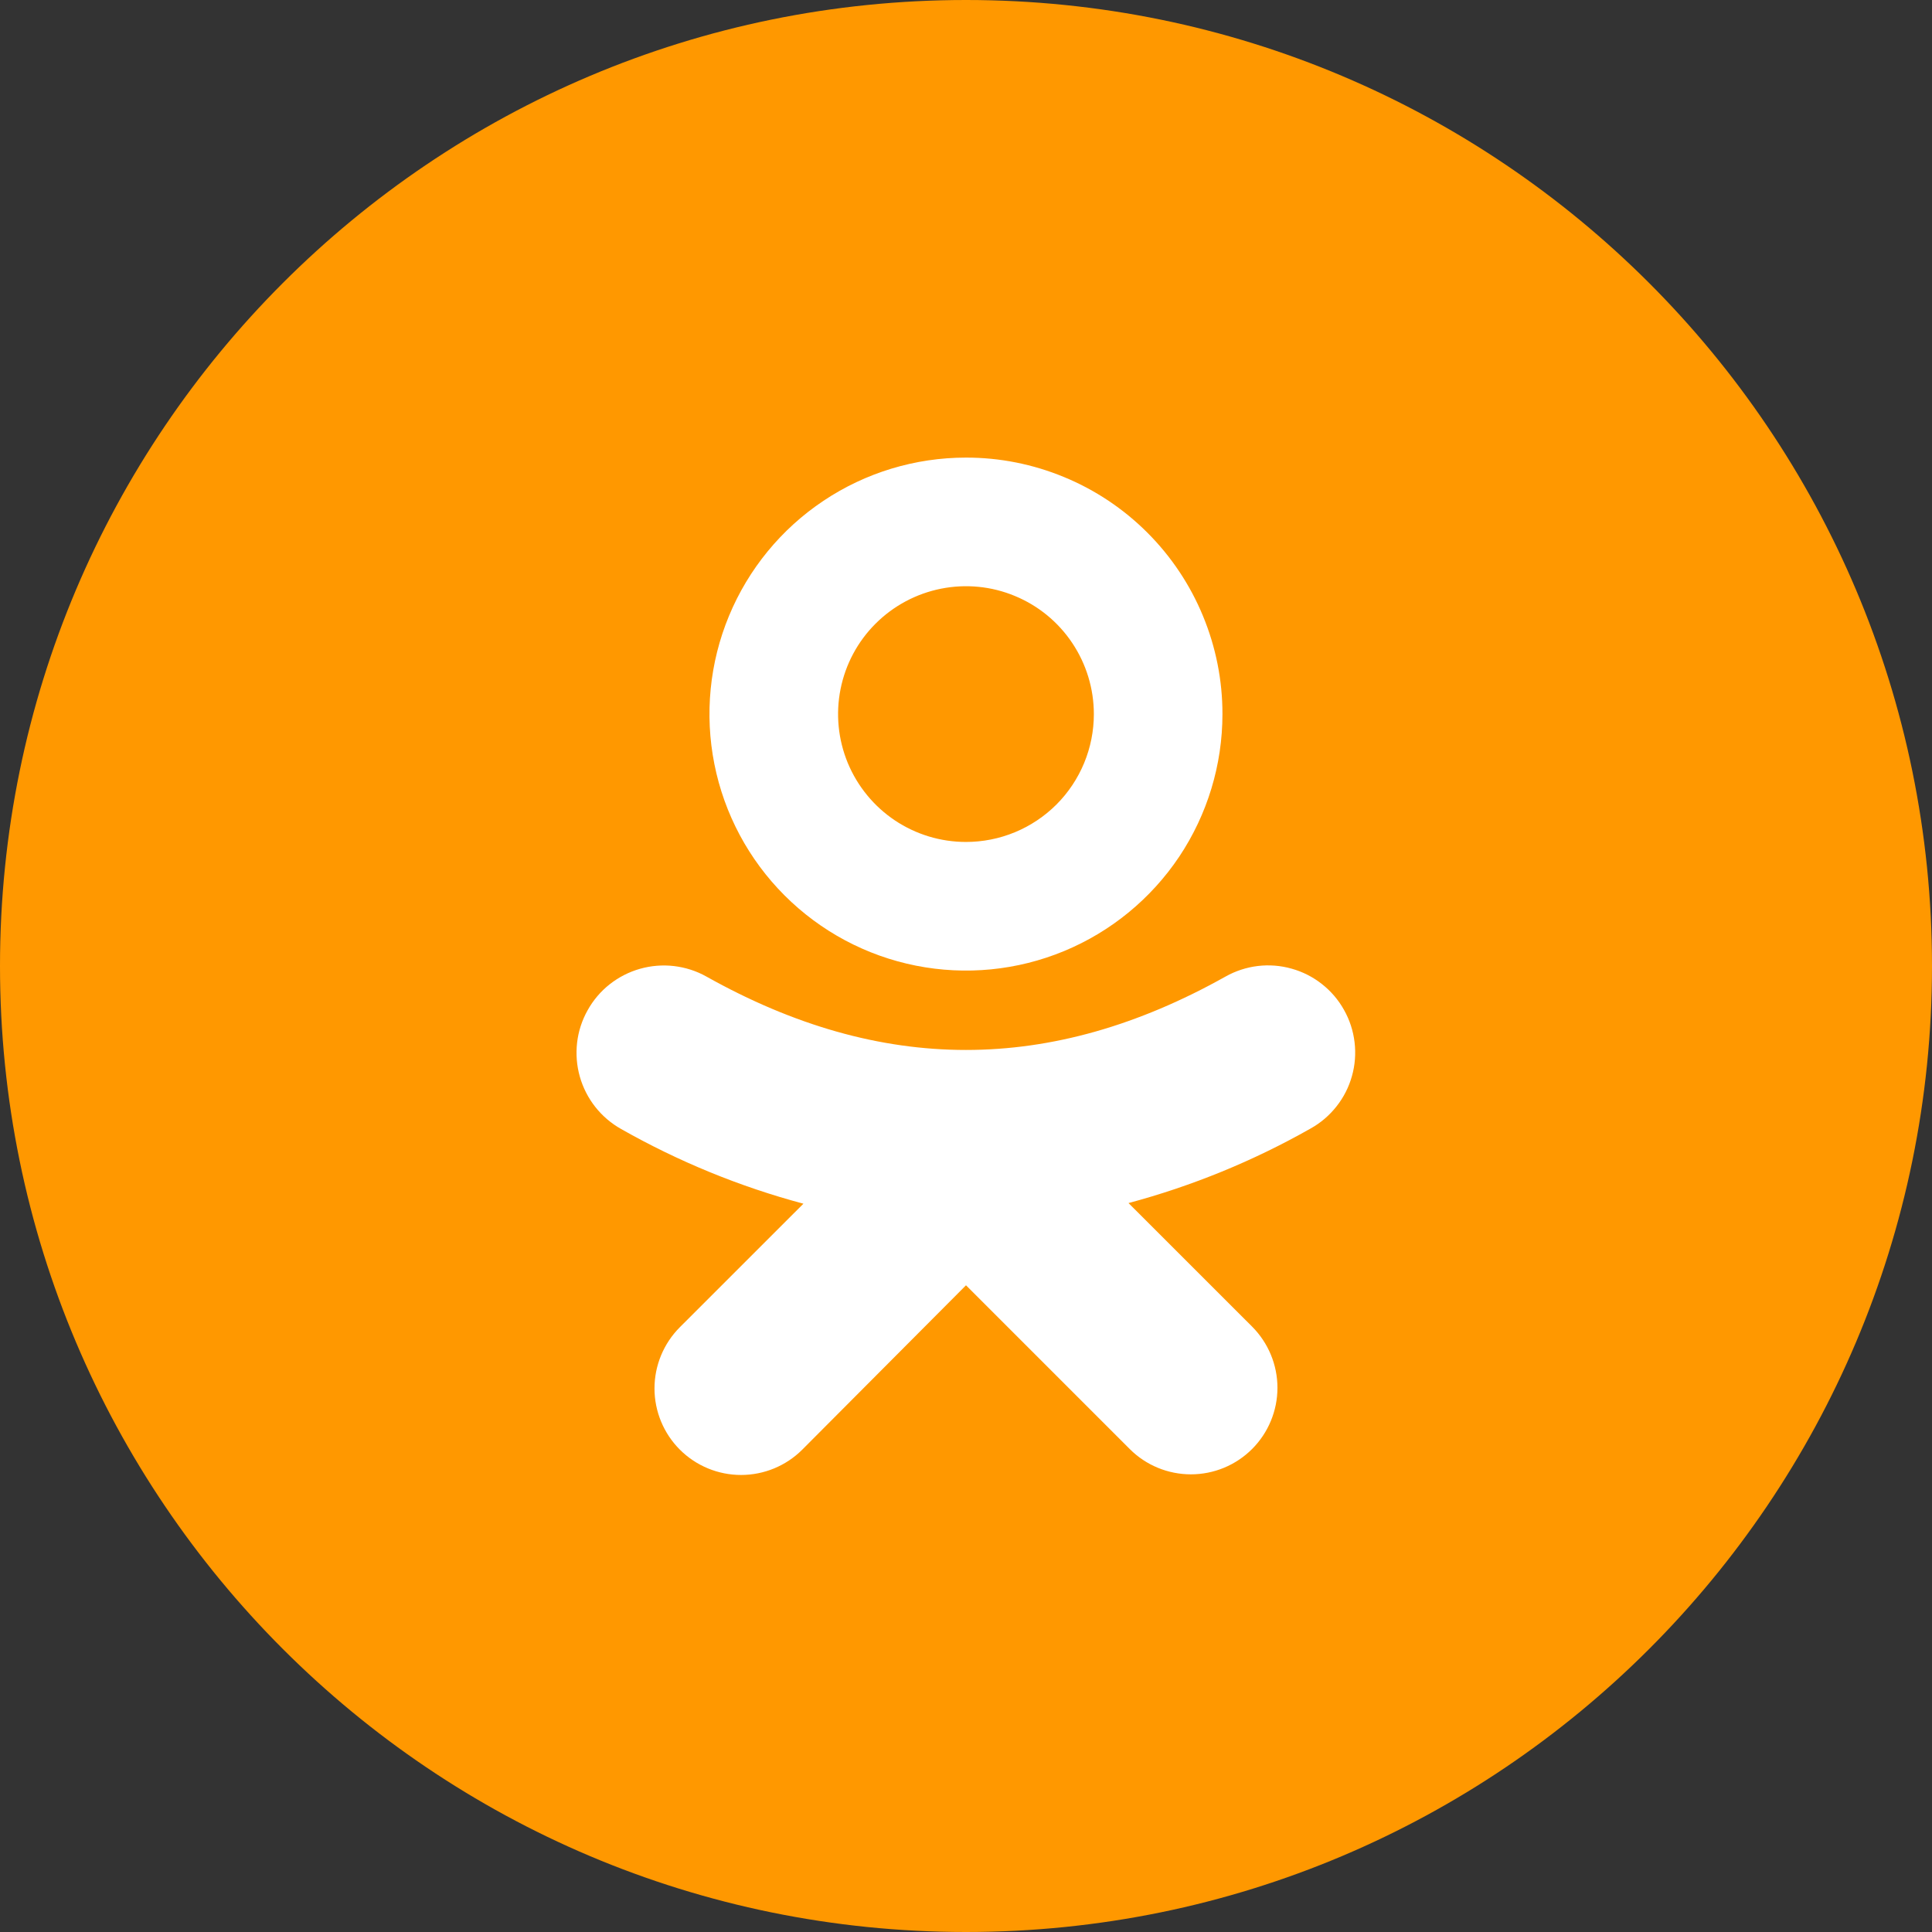 <svg width="34" height="34" viewBox="0 0 34 34" fill="none" xmlns="http://www.w3.org/2000/svg">
<rect x="0" y="0" width="34" height="34" fill="#333333" stroke="none"/>
<g clip-path="url(#clip0_253_2564)">
<path d="M17 34C26.389 34 34 26.389 34 17C34 7.611 26.389 0 17 0C7.611 0 0 7.611 0 17C0 26.389 7.611 34 17 34Z" fill="#FF9800"/>
<path d="M16.999 8.053C16.107 8.053 15.234 8.317 14.492 8.813C13.749 9.309 13.171 10.014 12.829 10.839C12.487 11.664 12.398 12.572 12.572 13.447C12.746 14.323 13.176 15.127 13.807 15.758C14.439 16.39 15.243 16.82 16.119 16.994C16.994 17.168 17.902 17.079 18.727 16.737C19.552 16.395 20.256 15.817 20.753 15.075C21.248 14.332 21.513 13.46 21.513 12.567C21.514 11.974 21.397 11.387 21.17 10.839C20.944 10.291 20.611 9.793 20.192 9.374C19.773 8.955 19.275 8.622 18.727 8.396C18.179 8.169 17.592 8.052 16.999 8.053ZM16.999 14.817C16.554 14.817 16.119 14.685 15.749 14.438C15.379 14.19 15.091 13.839 14.92 13.428C14.75 13.017 14.705 12.564 14.792 12.128C14.879 11.691 15.093 11.29 15.408 10.976C15.723 10.661 16.124 10.447 16.56 10.36C16.997 10.273 17.449 10.317 17.86 10.488C18.272 10.658 18.623 10.946 18.87 11.316C19.118 11.687 19.25 12.122 19.25 12.567C19.25 12.862 19.192 13.155 19.079 13.428C18.966 13.701 18.8 13.95 18.591 14.159C18.382 14.367 18.134 14.533 17.861 14.646C17.588 14.759 17.295 14.817 16.999 14.817Z" fill="white"/>
<path d="M23.652 17.772C23.554 17.596 23.422 17.442 23.264 17.318C23.106 17.193 22.925 17.101 22.731 17.047C22.538 16.992 22.335 16.976 22.135 17C21.936 17.024 21.743 17.087 21.567 17.186C18.494 18.908 15.505 18.908 12.432 17.186C12.256 17.087 12.062 17.025 11.861 17.001C11.661 16.978 11.458 16.994 11.264 17.049C11.069 17.104 10.888 17.197 10.729 17.322C10.571 17.447 10.439 17.602 10.341 17.779C10.242 17.955 10.179 18.149 10.156 18.349C10.133 18.55 10.149 18.753 10.204 18.947C10.315 19.339 10.577 19.671 10.933 19.87C11.942 20.442 13.019 20.884 14.139 21.183L11.964 23.357C11.679 23.643 11.518 24.03 11.518 24.434C11.518 24.838 11.679 25.226 11.964 25.511C12.25 25.797 12.638 25.957 13.041 25.957C13.445 25.957 13.833 25.797 14.119 25.511L17 22.619L19.881 25.5C20.166 25.786 20.554 25.946 20.958 25.946C21.362 25.946 21.749 25.786 22.035 25.5C22.32 25.215 22.481 24.827 22.481 24.423C22.481 24.019 22.32 23.632 22.035 23.346L19.86 21.172C20.98 20.872 22.058 20.431 23.066 19.859C23.242 19.761 23.396 19.629 23.521 19.47C23.646 19.312 23.738 19.131 23.792 18.937C23.847 18.743 23.862 18.54 23.838 18.34C23.814 18.14 23.751 17.947 23.652 17.772Z" fill="white"/>
</g>
<defs>
<clipPath id="clip0_253_2564">
<rect width="34" height="34" fill="white"/>
</clipPath>
</defs>
</svg>
